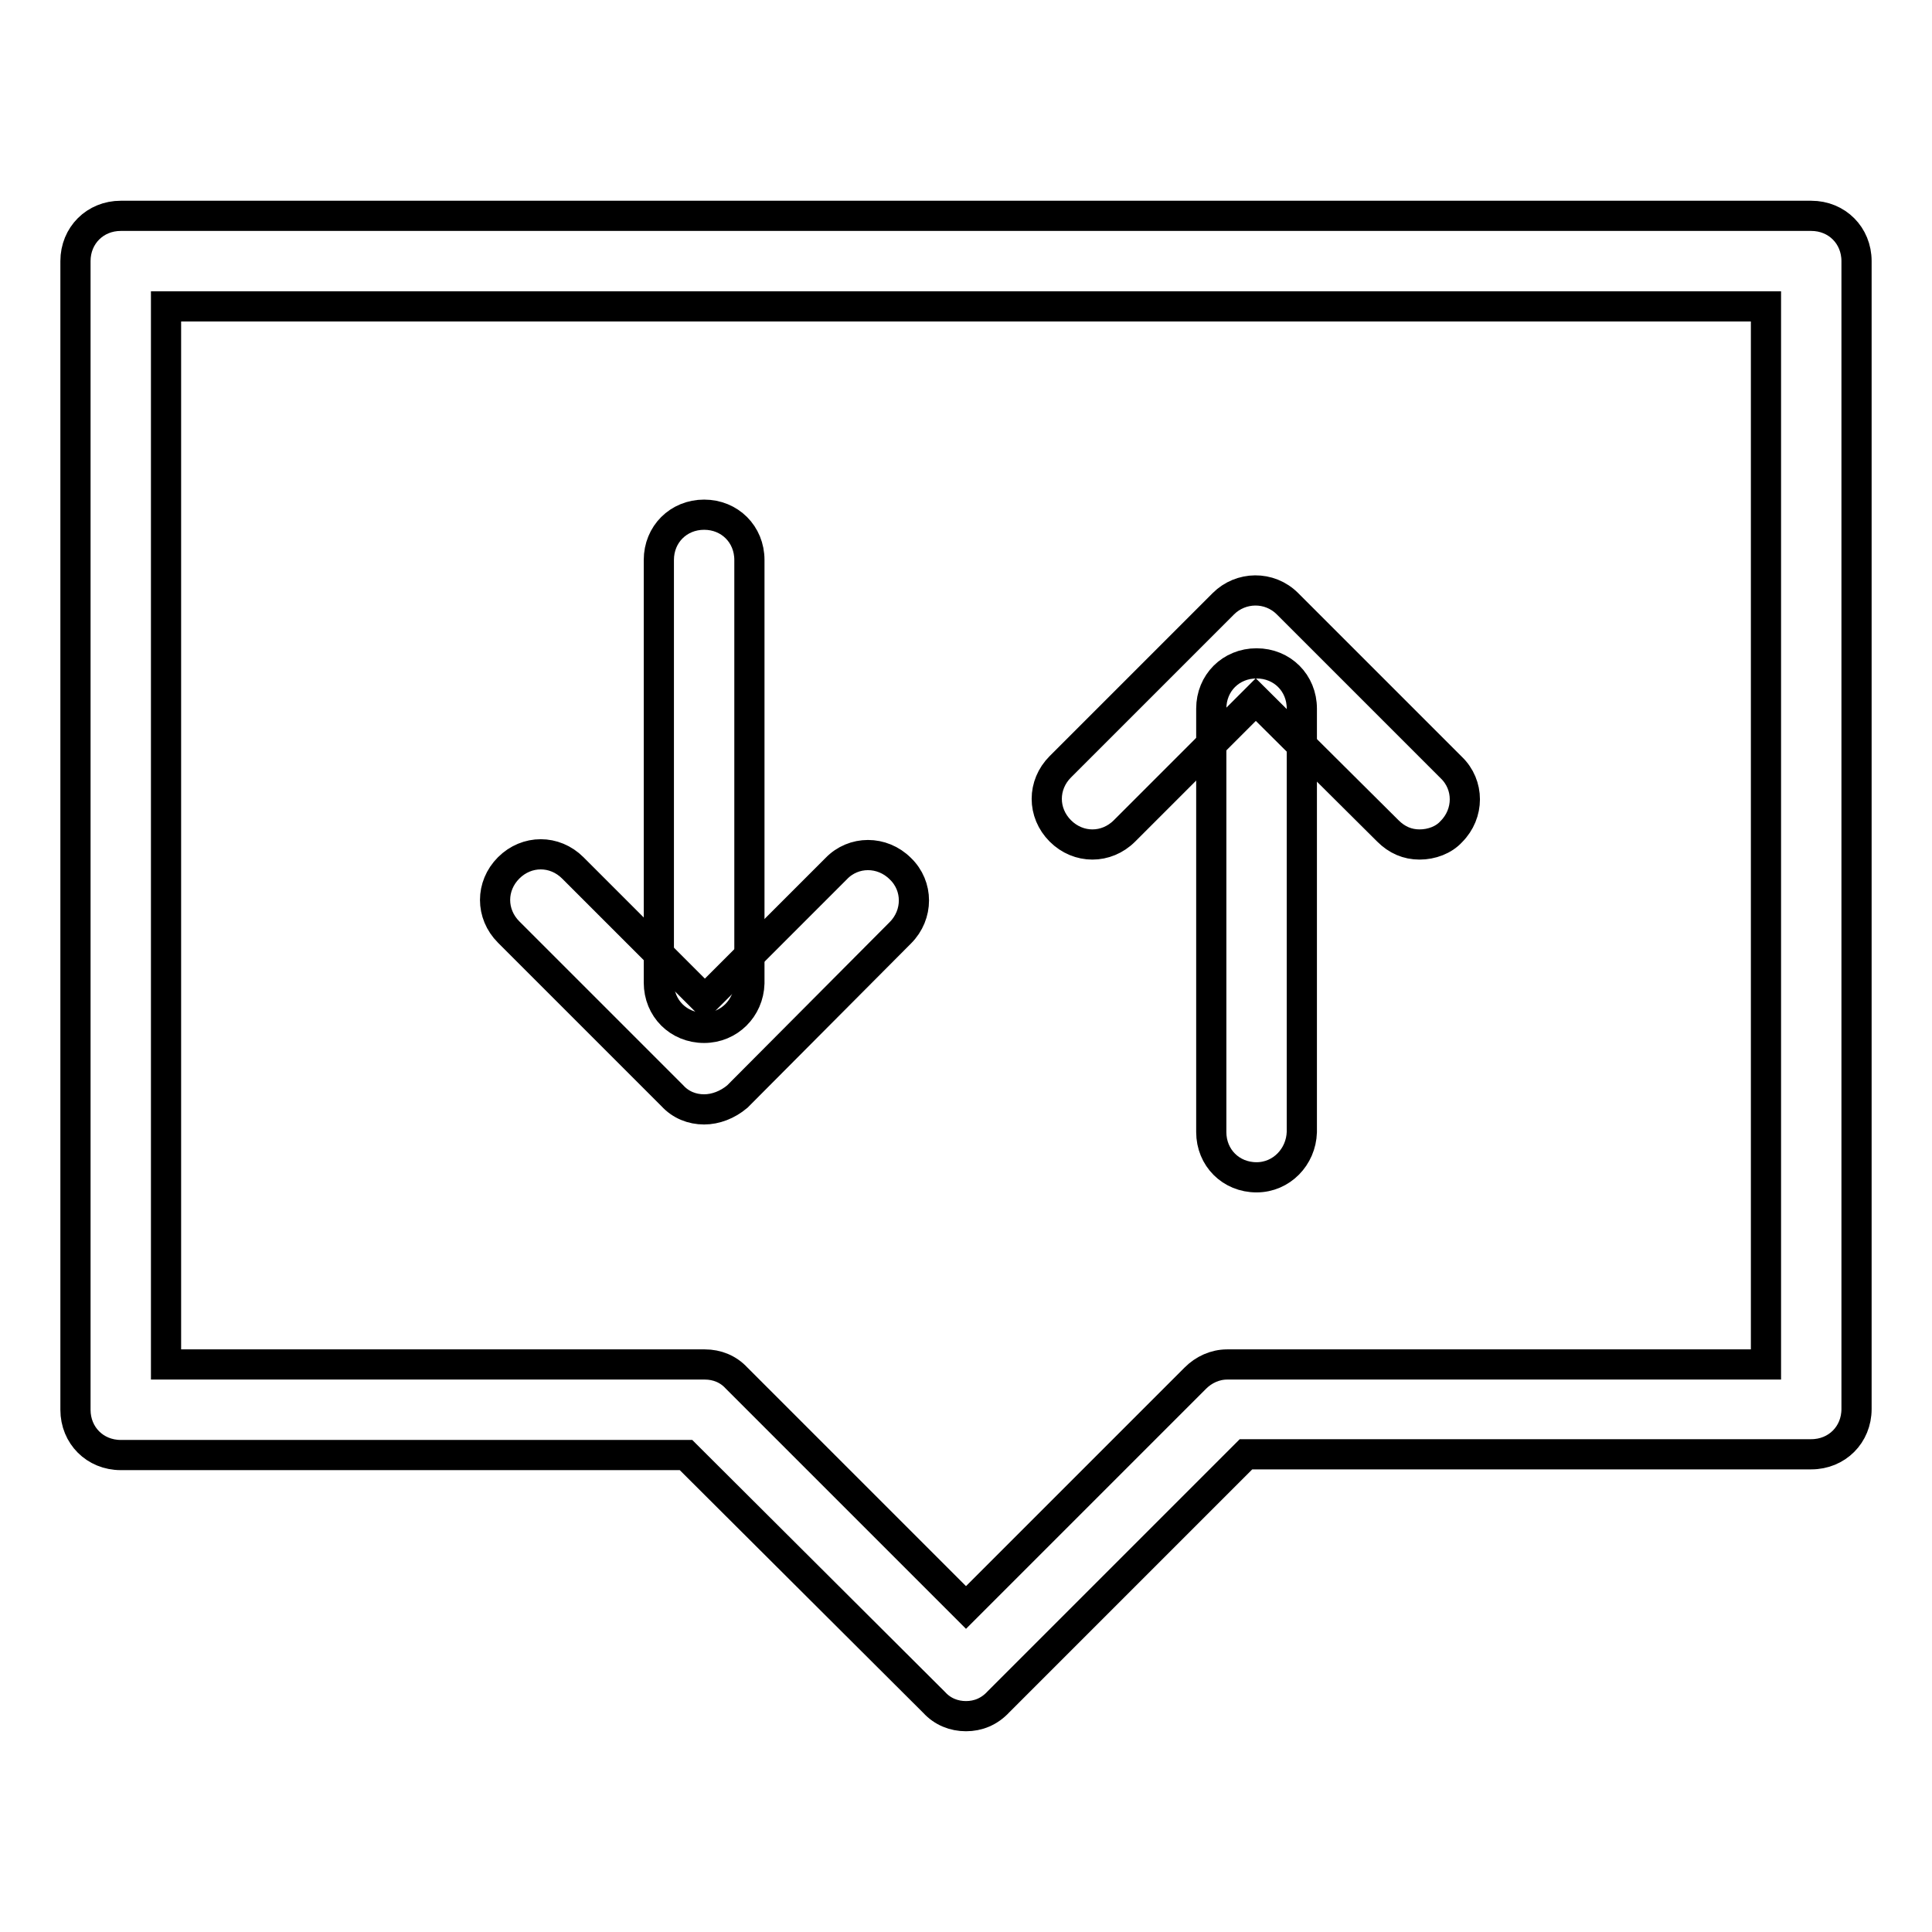 <?xml version="1.0" encoding="utf-8"?>
<!-- Svg Vector Icons : http://www.onlinewebfonts.com/icon -->
<!DOCTYPE svg PUBLIC "-//W3C//DTD SVG 1.1//EN" "http://www.w3.org/Graphics/SVG/1.1/DTD/svg11.dtd">
<svg version="1.1" xmlns="http://www.w3.org/2000/svg" xmlns:xlink="http://www.w3.org/1999/xlink" x="0px" y="0px" viewBox="0 0 256 256" enable-background="new 0 0 256 256" xml:space="preserve">
<g> <path stroke-width="4" fill-opacity="0" stroke="#000000"  d="M93.3,147c-1.6,0-3.1-0.6-4.2-1.8l-21.7-21.7c-2.4-2.4-2.4-6.1,0-8.5s6.1-2.4,8.5,0l17.5,17.5l17.4-17.4 c2.3-2.4,6.1-2.4,8.5,0c2.4,2.3,2.4,6.1,0,8.5l-21.6,21.7C96.4,146.4,94.8,147,93.3,147z M188.1,111.9c-1.6,0-3-0.6-4.2-1.8 l-17.5-17.4l-17.4,17.4c-2.4,2.4-6.1,2.4-8.5,0c-2.4-2.4-2.4-6.1,0-8.5L162.1,80c2.3-2.3,6.1-2.4,8.5,0l21.7,21.7 c2.4,2.3,2.4,6.1,0,8.5C191.3,111.3,189.7,111.9,188.1,111.9z"/> <path stroke-width="4" fill-opacity="0" stroke="#000000"  d="M128,227.4c-1.6,0-3.1-0.6-4.2-1.8l-32.9-32.8H16c-3.4,0-6-2.6-6-6V34.6c0-3.4,2.6-6,6-6h224 c3.4,0,6,2.6,6,6v152.1c0,3.4-2.6,6-6,6h-74.9l-32.8,32.8C131.1,226.8,129.6,227.4,128,227.4z M22,180.8h71.4 c1.6,0,3.1,0.6,4.2,1.8L128,213l30.4-30.4c1.1-1.1,2.6-1.8,4.2-1.8H234V40.6H22V180.8z"/> <path stroke-width="4" fill-opacity="0" stroke="#000000"  d="M93.3,136.2c-3.4,0-6-2.6-6-6V74.2c0-3.4,2.6-6,6-6s6,2.6,6,6v56.1C99.2,133.6,96.6,136.2,93.3,136.2z  M166.5,156c-3.4,0-6-2.6-6-6V93.9c0-3.4,2.6-6,6-6c3.4,0,6,2.6,6,6V150C172.4,153.3,169.8,156,166.5,156L166.5,156z"/></g>
</svg>
